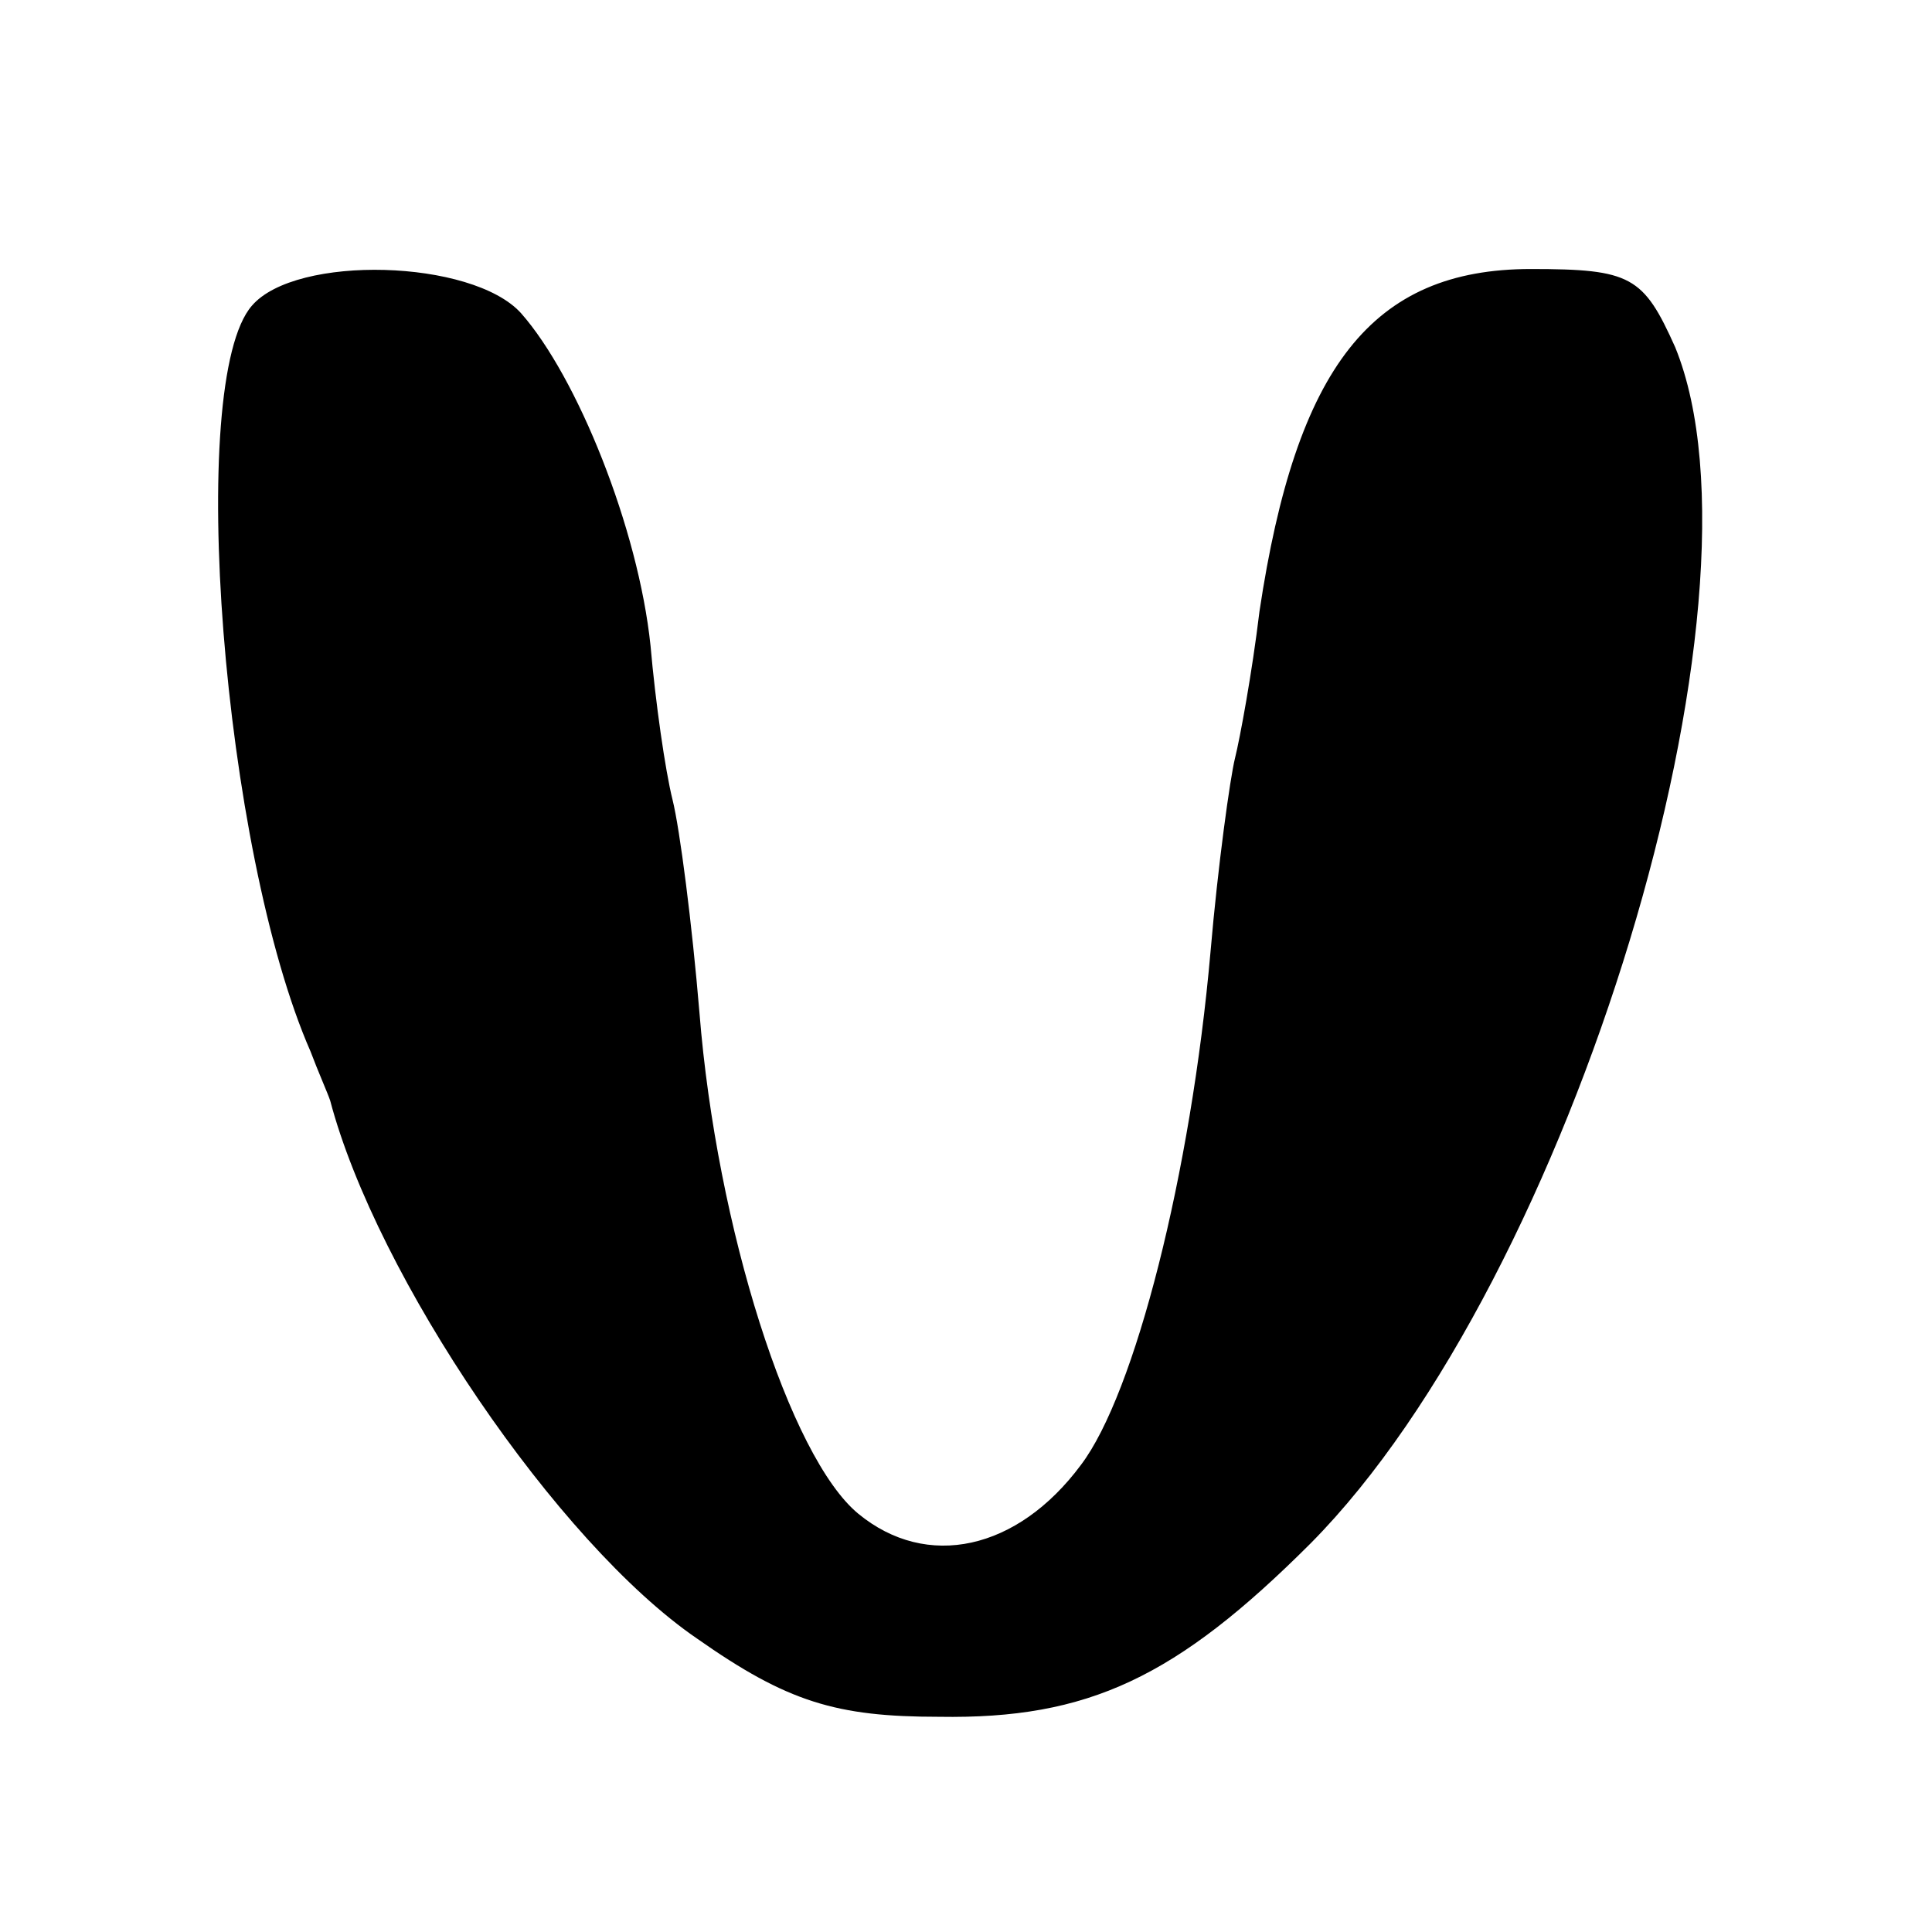 <?xml version="1.0" standalone="no"?>
<!DOCTYPE svg PUBLIC "-//W3C//DTD SVG 20010904//EN"
 "http://www.w3.org/TR/2001/REC-SVG-20010904/DTD/svg10.dtd">
<svg version="1.0" xmlns="http://www.w3.org/2000/svg"
 width="79pt" height="79pt" viewBox="0 0 79 79"
 preserveAspectRatio="xMidYMid meet">
<g transform="translate(0,79) scale(0.1,-0.1)"
fill="#000000" stroke="none">
<path d="M103 665 c-27 -31 -12 -223 24 -305 3 -8 7 -17 8 -20 19 -72 93 -181
150 -220 37 -26 57 -32 99 -32 61 -1 97 16 152 71 107 108 191 386 149 489
-13 29 -18 32 -59 32 -65 0 -96 -40 -111 -140 -3 -25 -8 -52 -10 -60 -2 -8 -7
-44 -10 -79 -8 -91 -31 -181 -53 -210 -26 -35 -63 -43 -91 -20 -28 23 -58 117
-65 205 -3 36 -8 75 -11 87 -3 12 -7 40 -9 63 -5 48 -30 110 -53 136 -20 22
-92 24 -110 3z"/>
</g>
</svg>
